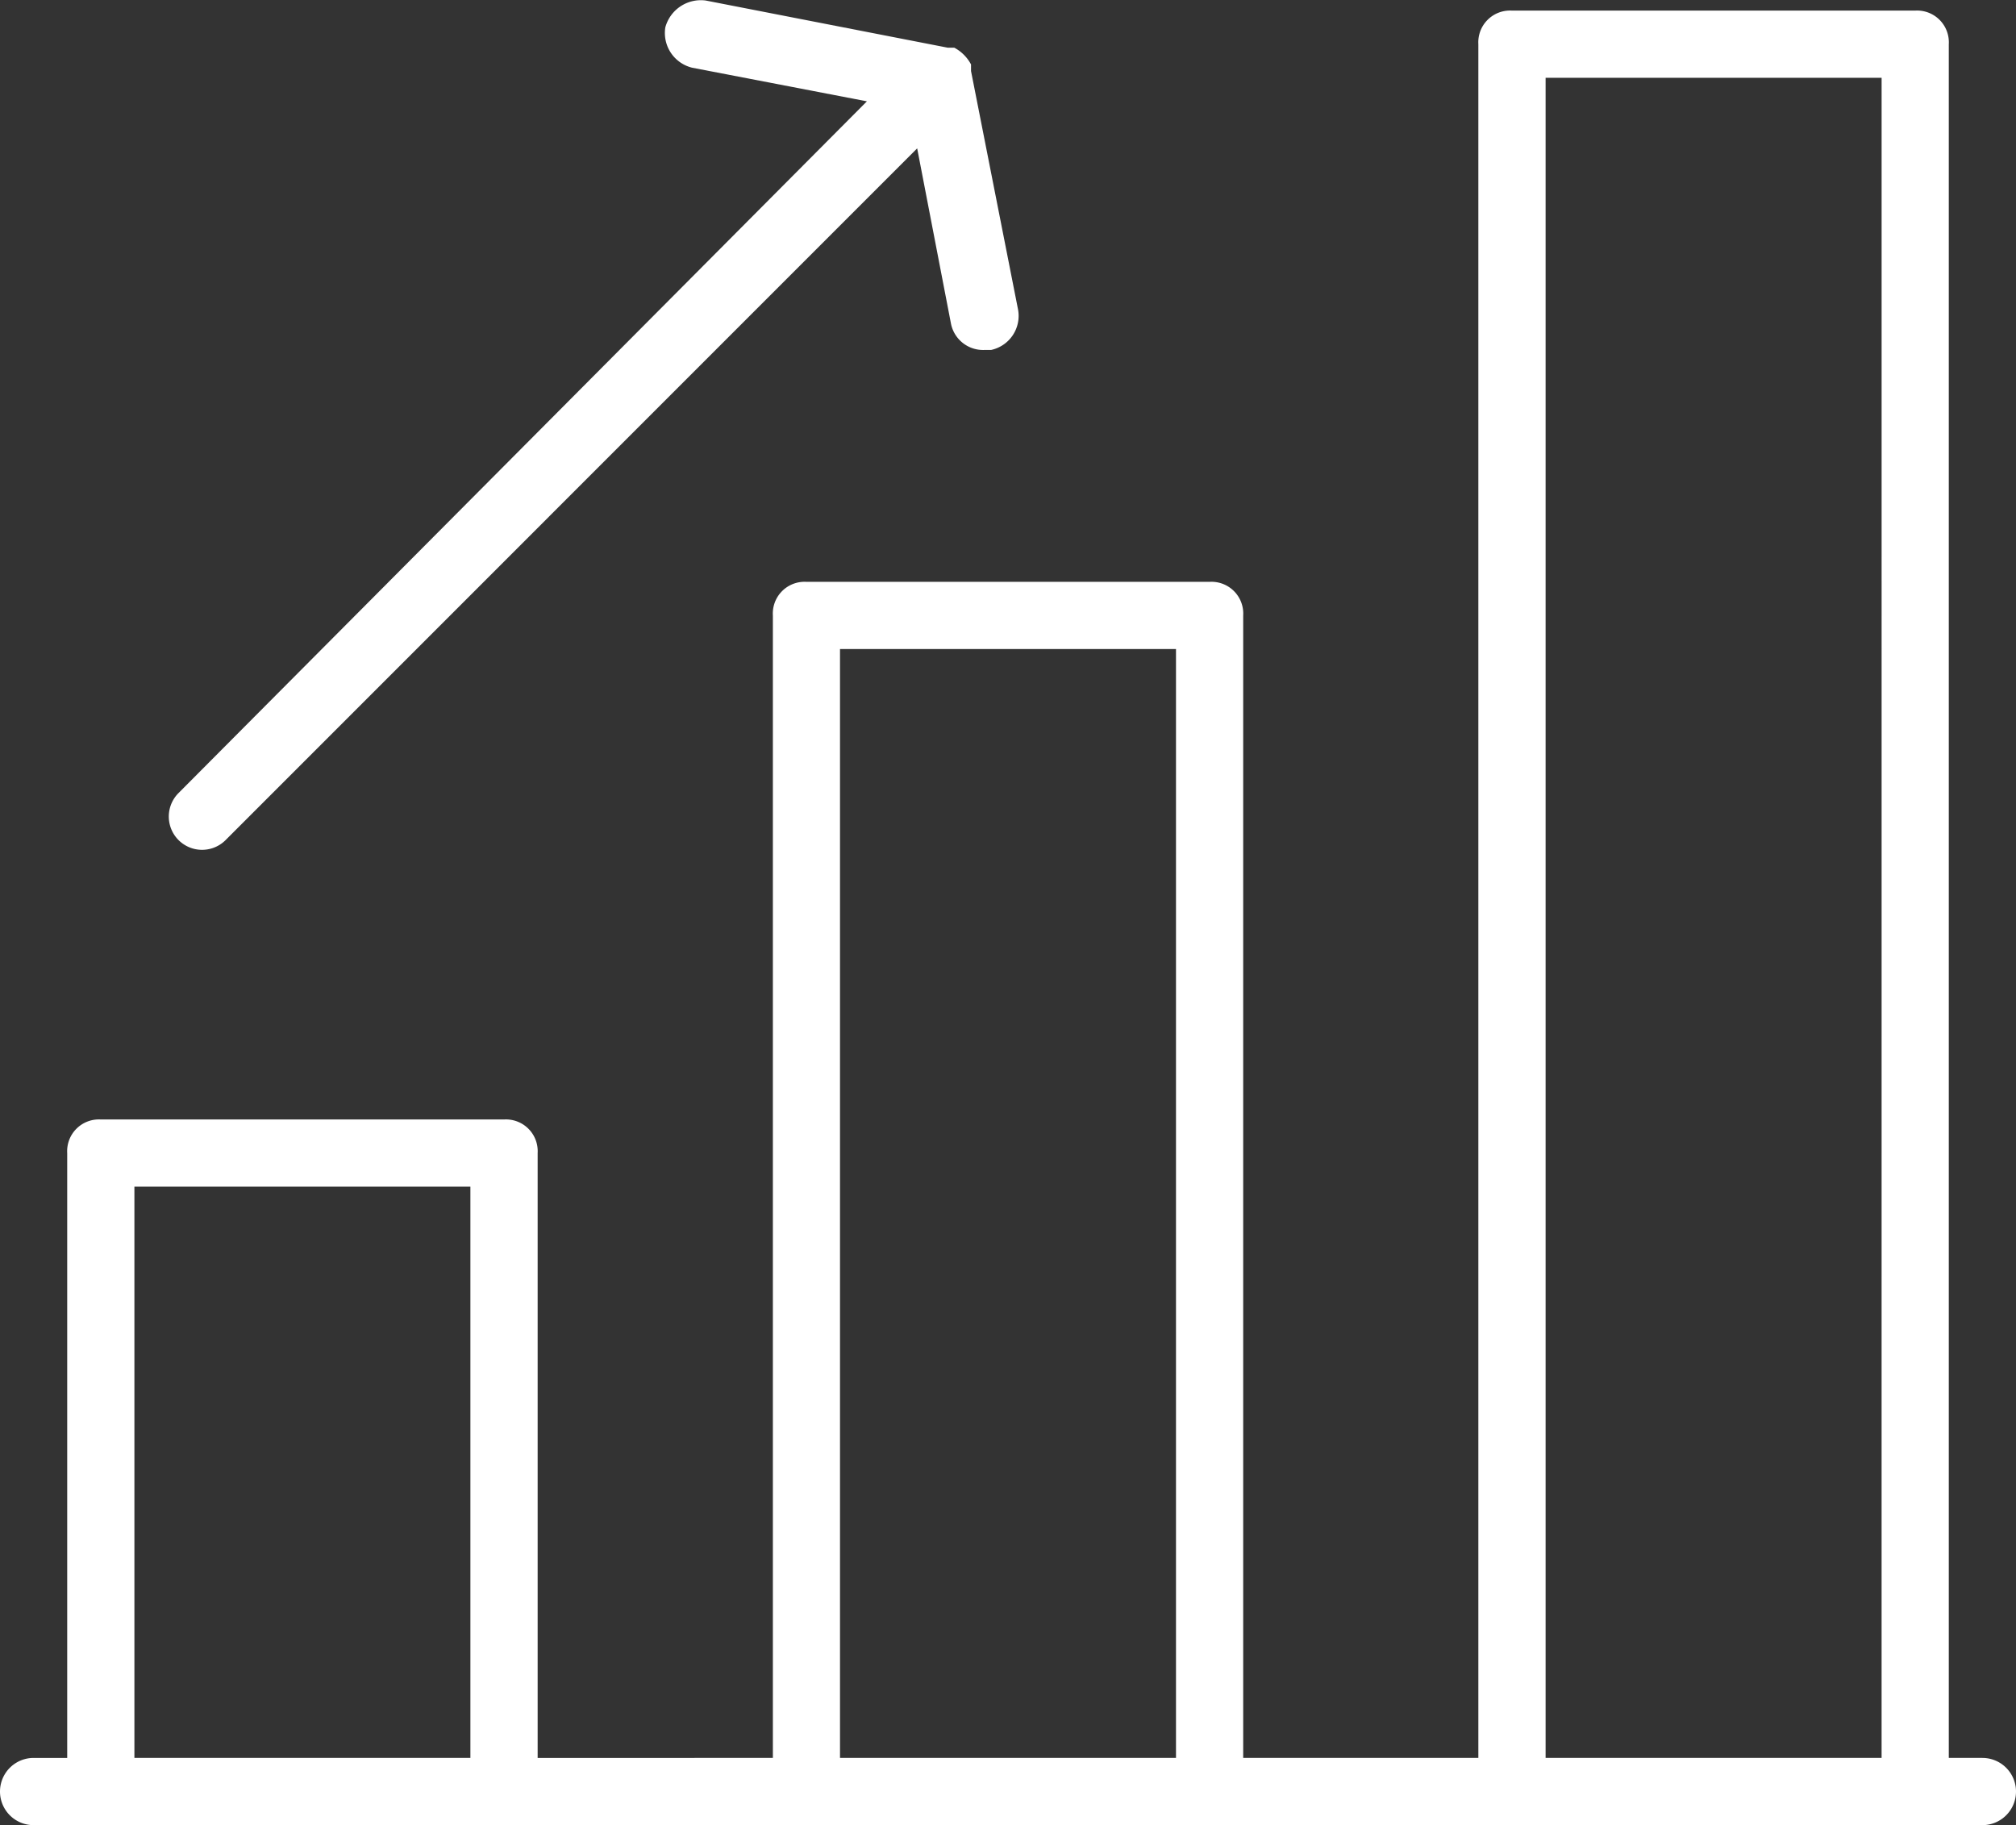<?xml version="1.0" encoding="UTF-8"?> <svg xmlns="http://www.w3.org/2000/svg" width="91.492" height="82.824" viewBox="0 0 91.492 82.824"><rect x="0" y="0" width="91.492" height="82.824" fill="#333333" stroke="none"/><defs><style>.a{fill:#fff;}</style></defs><g transform="translate(0 -22.739)"><g transform="translate(0 23.22)"><path class="a" d="M89.967,104.555H88.442V26.787a1.441,1.441,0,0,0-1.525-1.525h-18.3a1.441,1.441,0,0,0-1.525,1.525v77.768H56.42V52.71A1.441,1.441,0,0,0,54.9,51.185H36.6a1.441,1.441,0,0,0-1.525,1.525v51.846H24.4V77.108a1.441,1.441,0,0,0-1.525-1.525H4.575A1.441,1.441,0,0,0,3.05,77.108v27.448H1.525a1.525,1.525,0,1,0,0,3.05H89.967a1.525,1.525,0,0,0,0-3.05Zm-68.619,0H6.1V78.632H21.348Zm32.022,0H38.122V54.235H53.37Zm32.022,0H70.144V28.312H85.393Z" transform="translate(0 -25.262)"></path></g><g transform="translate(7.624 22.739)"><path class="a" d="M78.579,36.791,76.444,25.964v-.3a1.837,1.837,0,0,0-.762-.762h-.3L64.4,22.762a1.672,1.672,0,0,0-1.83,1.22,1.621,1.621,0,0,0,1.22,1.83l7.929,1.525L40.457,58.749a1.51,1.51,0,0,0,2.135,2.135L74,29.472,75.529,37.4a1.485,1.485,0,0,0,1.525,1.22h.3A1.582,1.582,0,0,0,78.579,36.791Z" transform="translate(-40 -22.739)"></path></g></g></svg> 